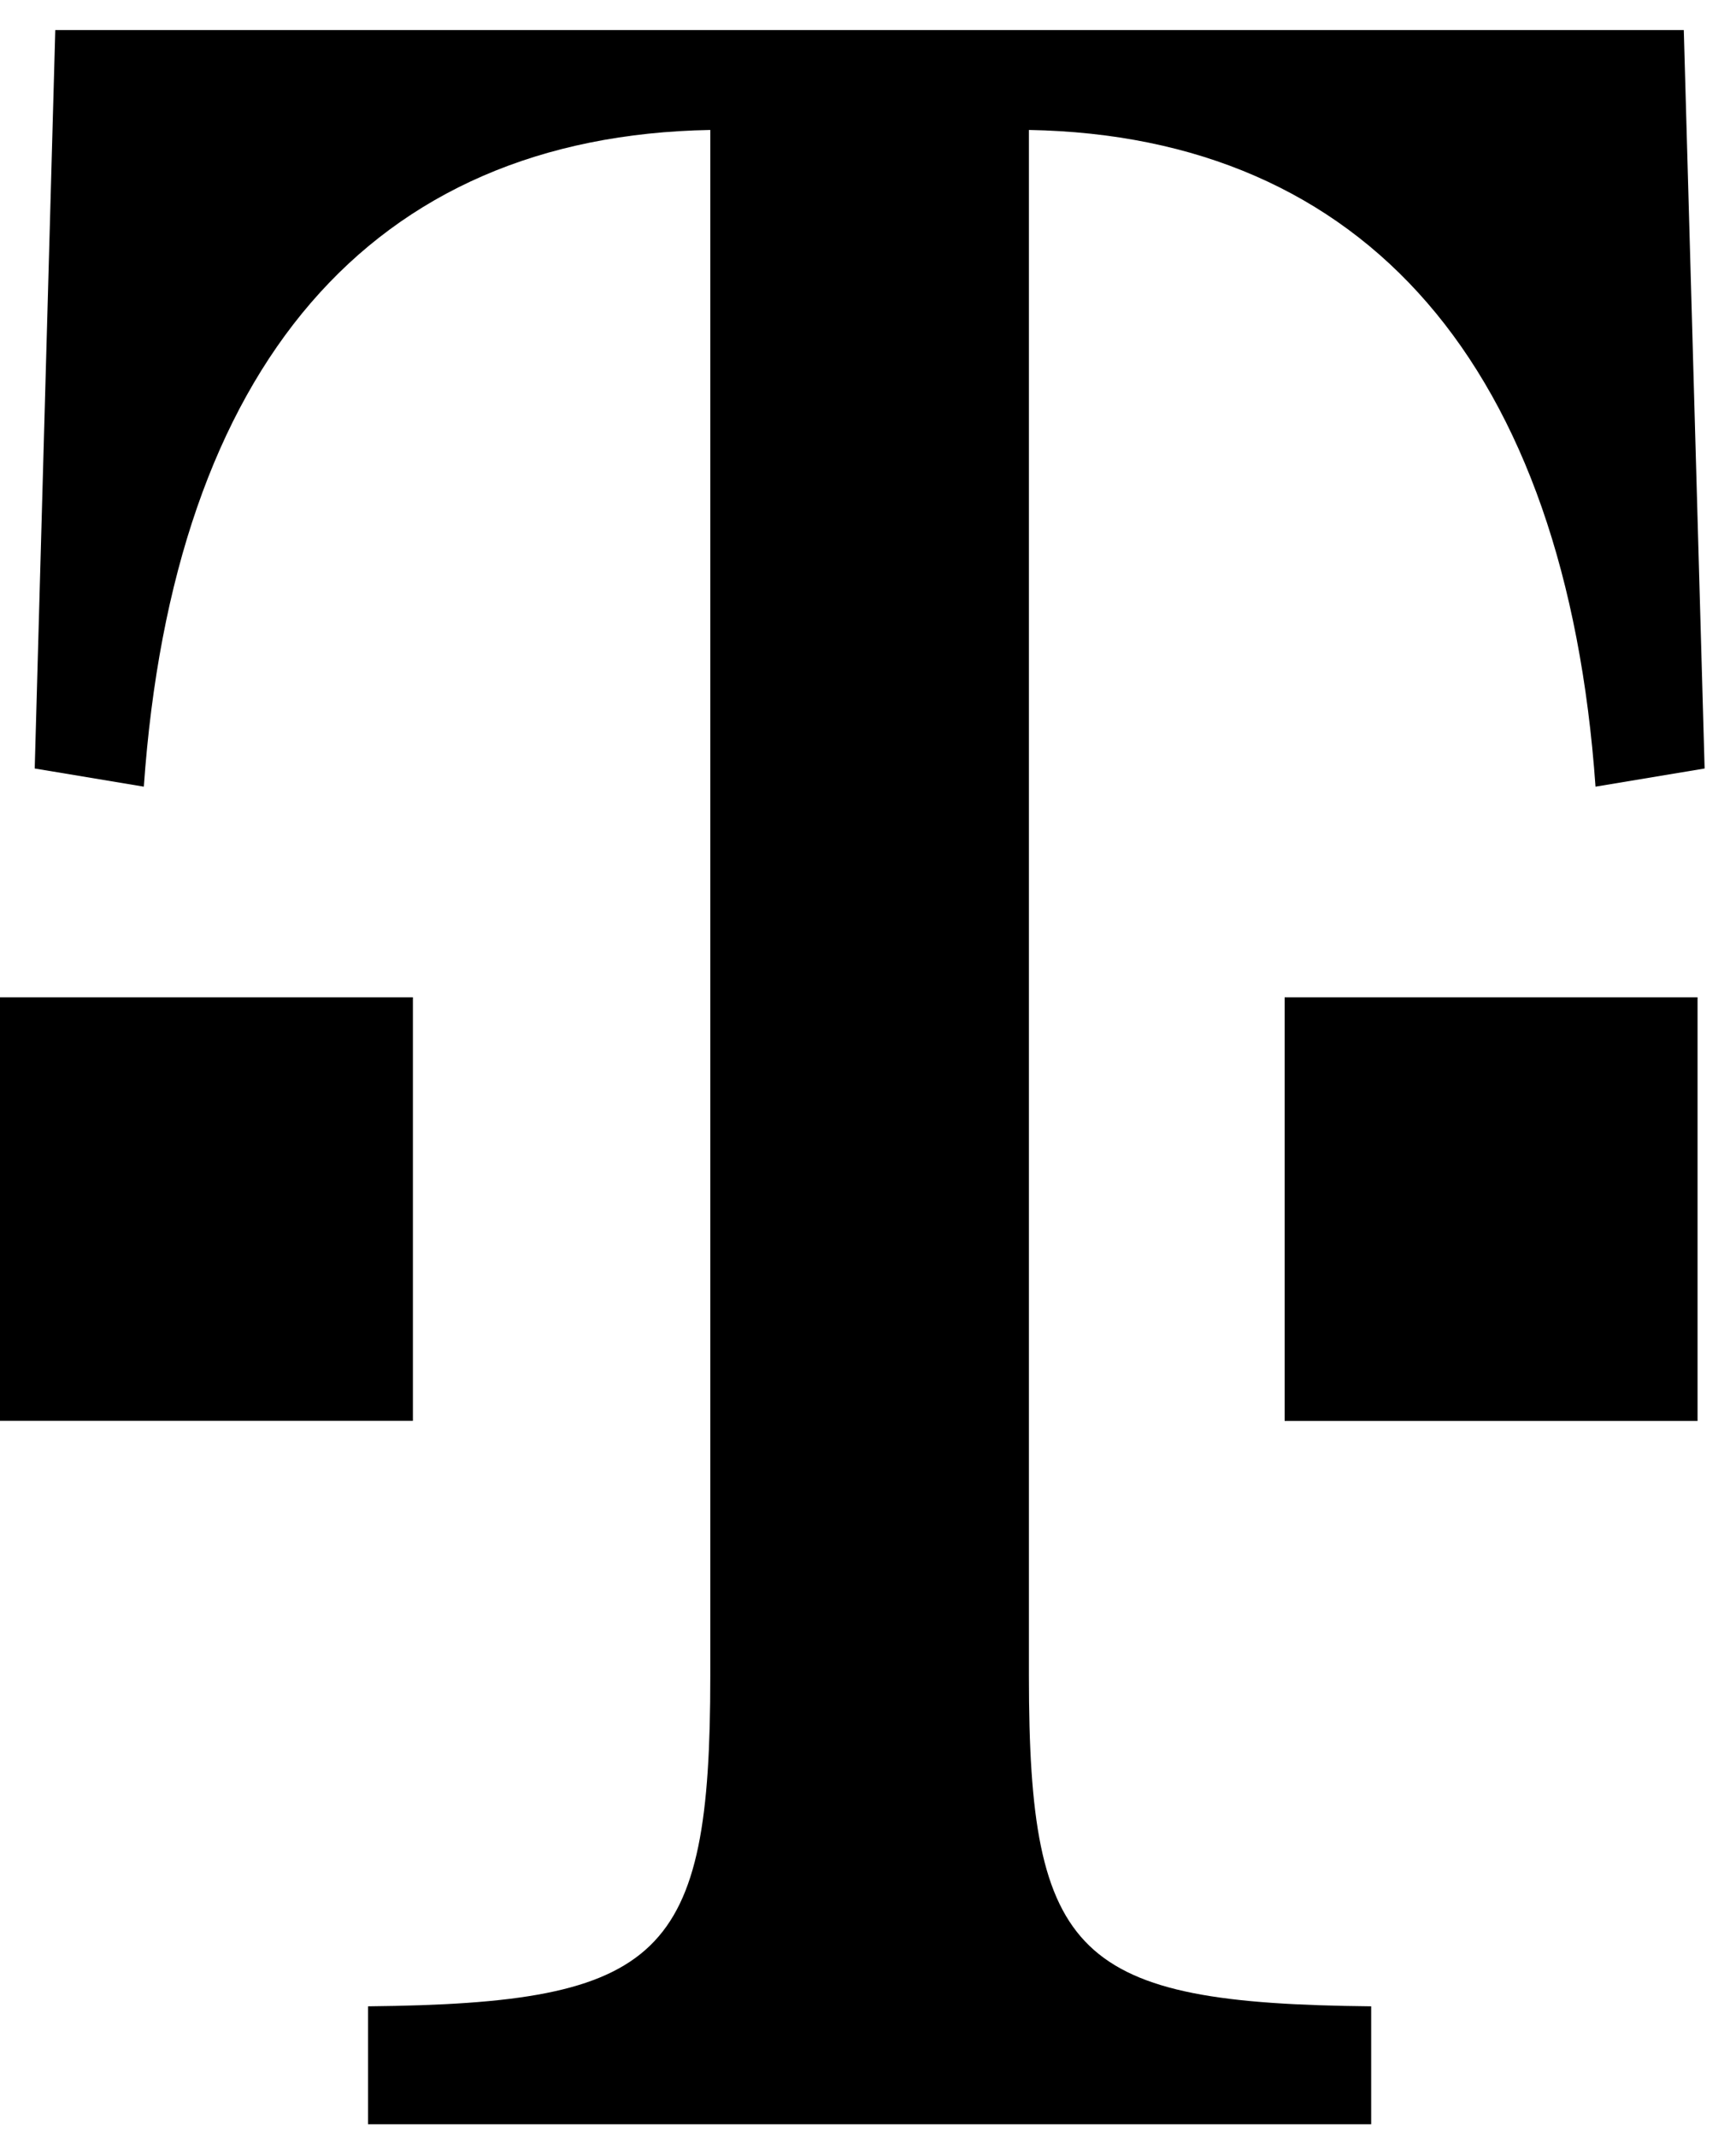 <?xml version="1.0" encoding="UTF-8"?>
<svg width="13px" height="16px" viewBox="0 0 13 16" version="1.1" xmlns="http://www.w3.org/2000/svg" xmlns:xlink="http://www.w3.org/1999/xlink">
    <!-- Generator: Sketch 52.4 (67378) - http://www.bohemiancoding.com/sketch -->
    <title>Group 15</title>
    <desc>Created with Sketch.</desc>
    <g id="Page-1" stroke="none" stroke-width="1" fill="none" fill-rule="evenodd">
        <g id="magenta-footer-icons" transform="translate(-644, -48)" fill="black">
            <g id="Footer" transform="translate(35, 48)">
                <g id="Group-8">
                    <g>
                        <g id="Group-15" transform="translate(609, 0)">
                            <g id="Group-5">
                                <path d="M7.705,0.973 C10.224,1.018 11.726,2.741 11.948,5.89 L12.765,5.754 L12.609,0.225 L0.414,0.225 L0.26,5.754 L1.077,5.89 C1.298,2.741 2.778,1.018 5.319,0.973 L5.319,12.552 C5.319,14.659 4.966,15 2.756,15.022 L2.756,15.905 L10.268,15.905 L10.268,15.022 C8.059,15 7.705,14.659 7.705,12.552 L7.705,0.973 Z" id="Fill-2"></path>
                                <polygon id="Fill-5" points="9.62 10.639 12.712 10.639 12.712 7.467 9.62 7.467"></polygon>
                                <polygon id="Fill-16" points="0 10.638 3.092 10.638 3.092 7.467 0 7.467"></polygon>
                            </g>
                        </g>
                    </g>
                </g>
            </g>
        </g>
    </g>
</svg>